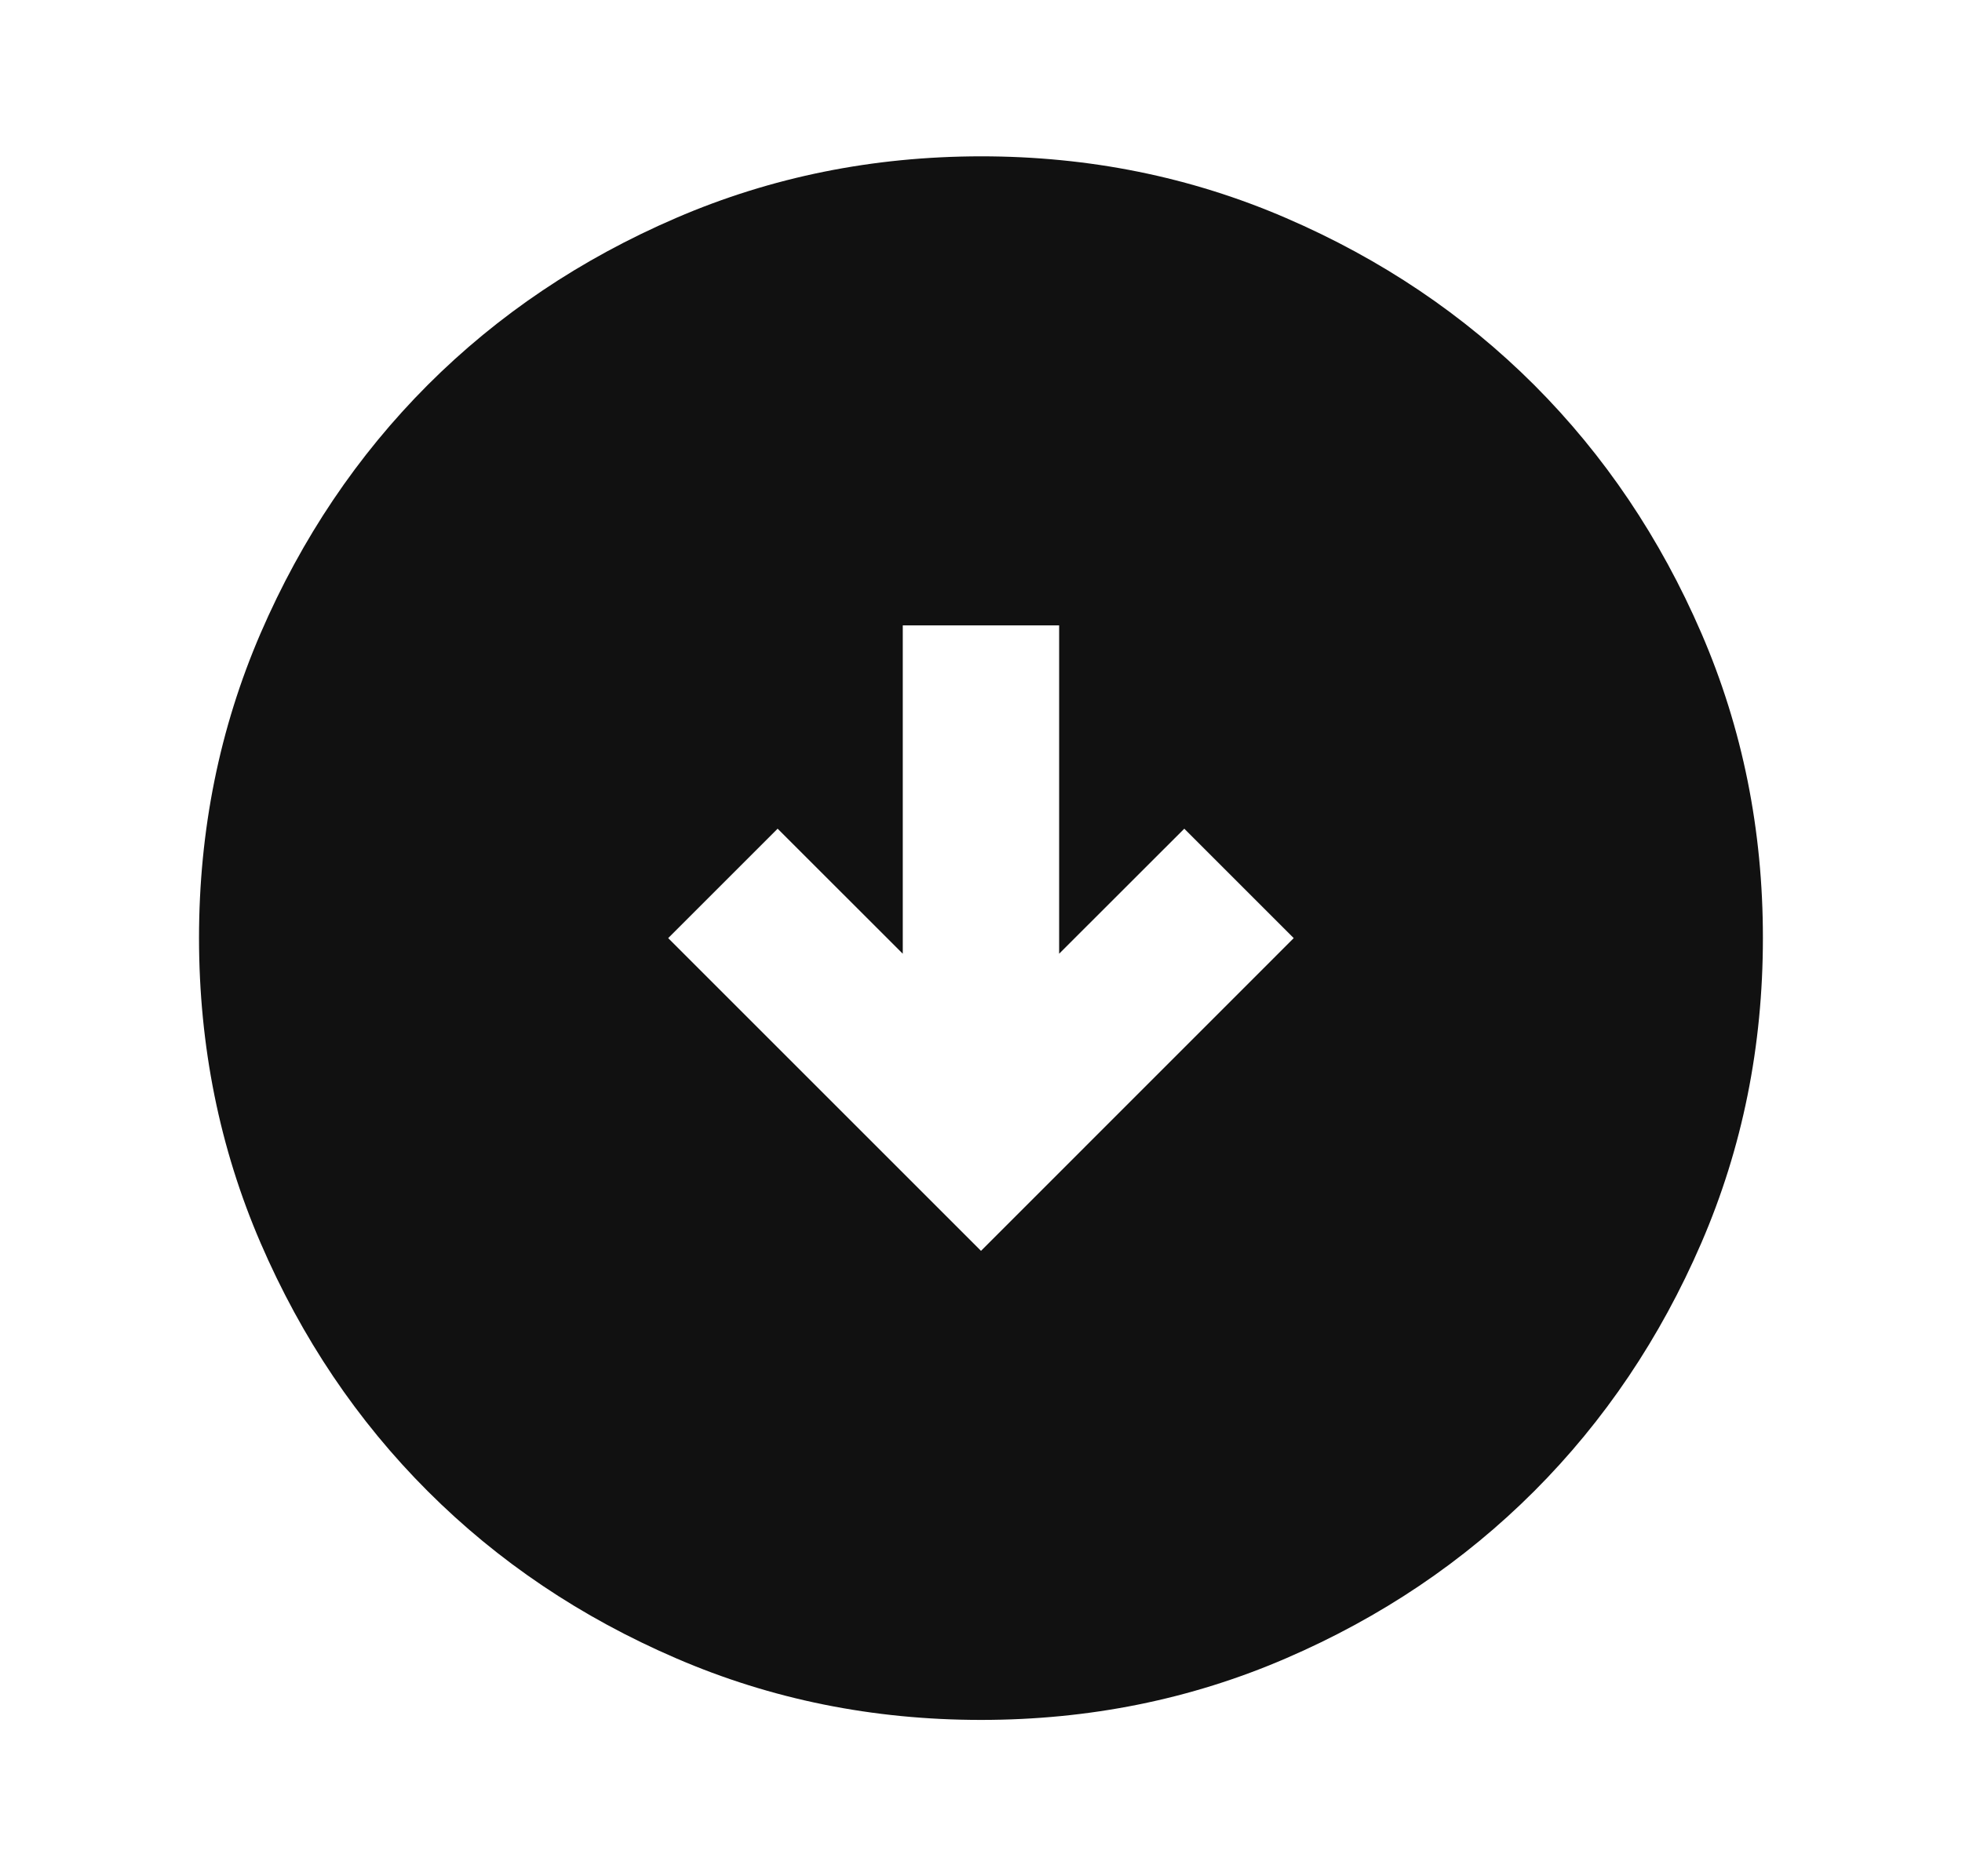 <svg width="23" height="22" viewBox="0 0 23 22" fill="none" xmlns="http://www.w3.org/2000/svg">
<path d="M11.5 14.667L15.166 11L13.883 9.717L12.416 11.183V7.333H10.583V11.183L9.116 9.717L7.833 11L11.5 14.667ZM11.5 20.167C10.232 20.167 9.04 19.926 7.925 19.444C6.809 18.963 5.839 18.31 5.014 17.485C4.189 16.66 3.536 15.69 3.055 14.575C2.574 13.46 2.334 12.268 2.333 11C2.333 9.732 2.574 8.54 3.055 7.425C3.537 6.31 4.19 5.34 5.014 4.514C5.839 3.689 6.809 3.037 7.925 2.556C9.04 2.075 10.232 1.834 11.5 1.833C12.768 1.833 13.959 2.074 15.075 2.556C16.19 3.037 17.16 3.69 17.985 4.514C18.81 5.34 19.463 6.31 19.945 7.425C20.427 8.54 20.667 9.732 20.666 11C20.666 12.268 20.426 13.46 19.944 14.575C19.462 15.69 18.809 16.66 17.985 17.485C17.16 18.31 16.19 18.964 15.075 19.445C13.959 19.927 12.768 20.167 11.5 20.167Z" fill="#111111"/>
</svg>
